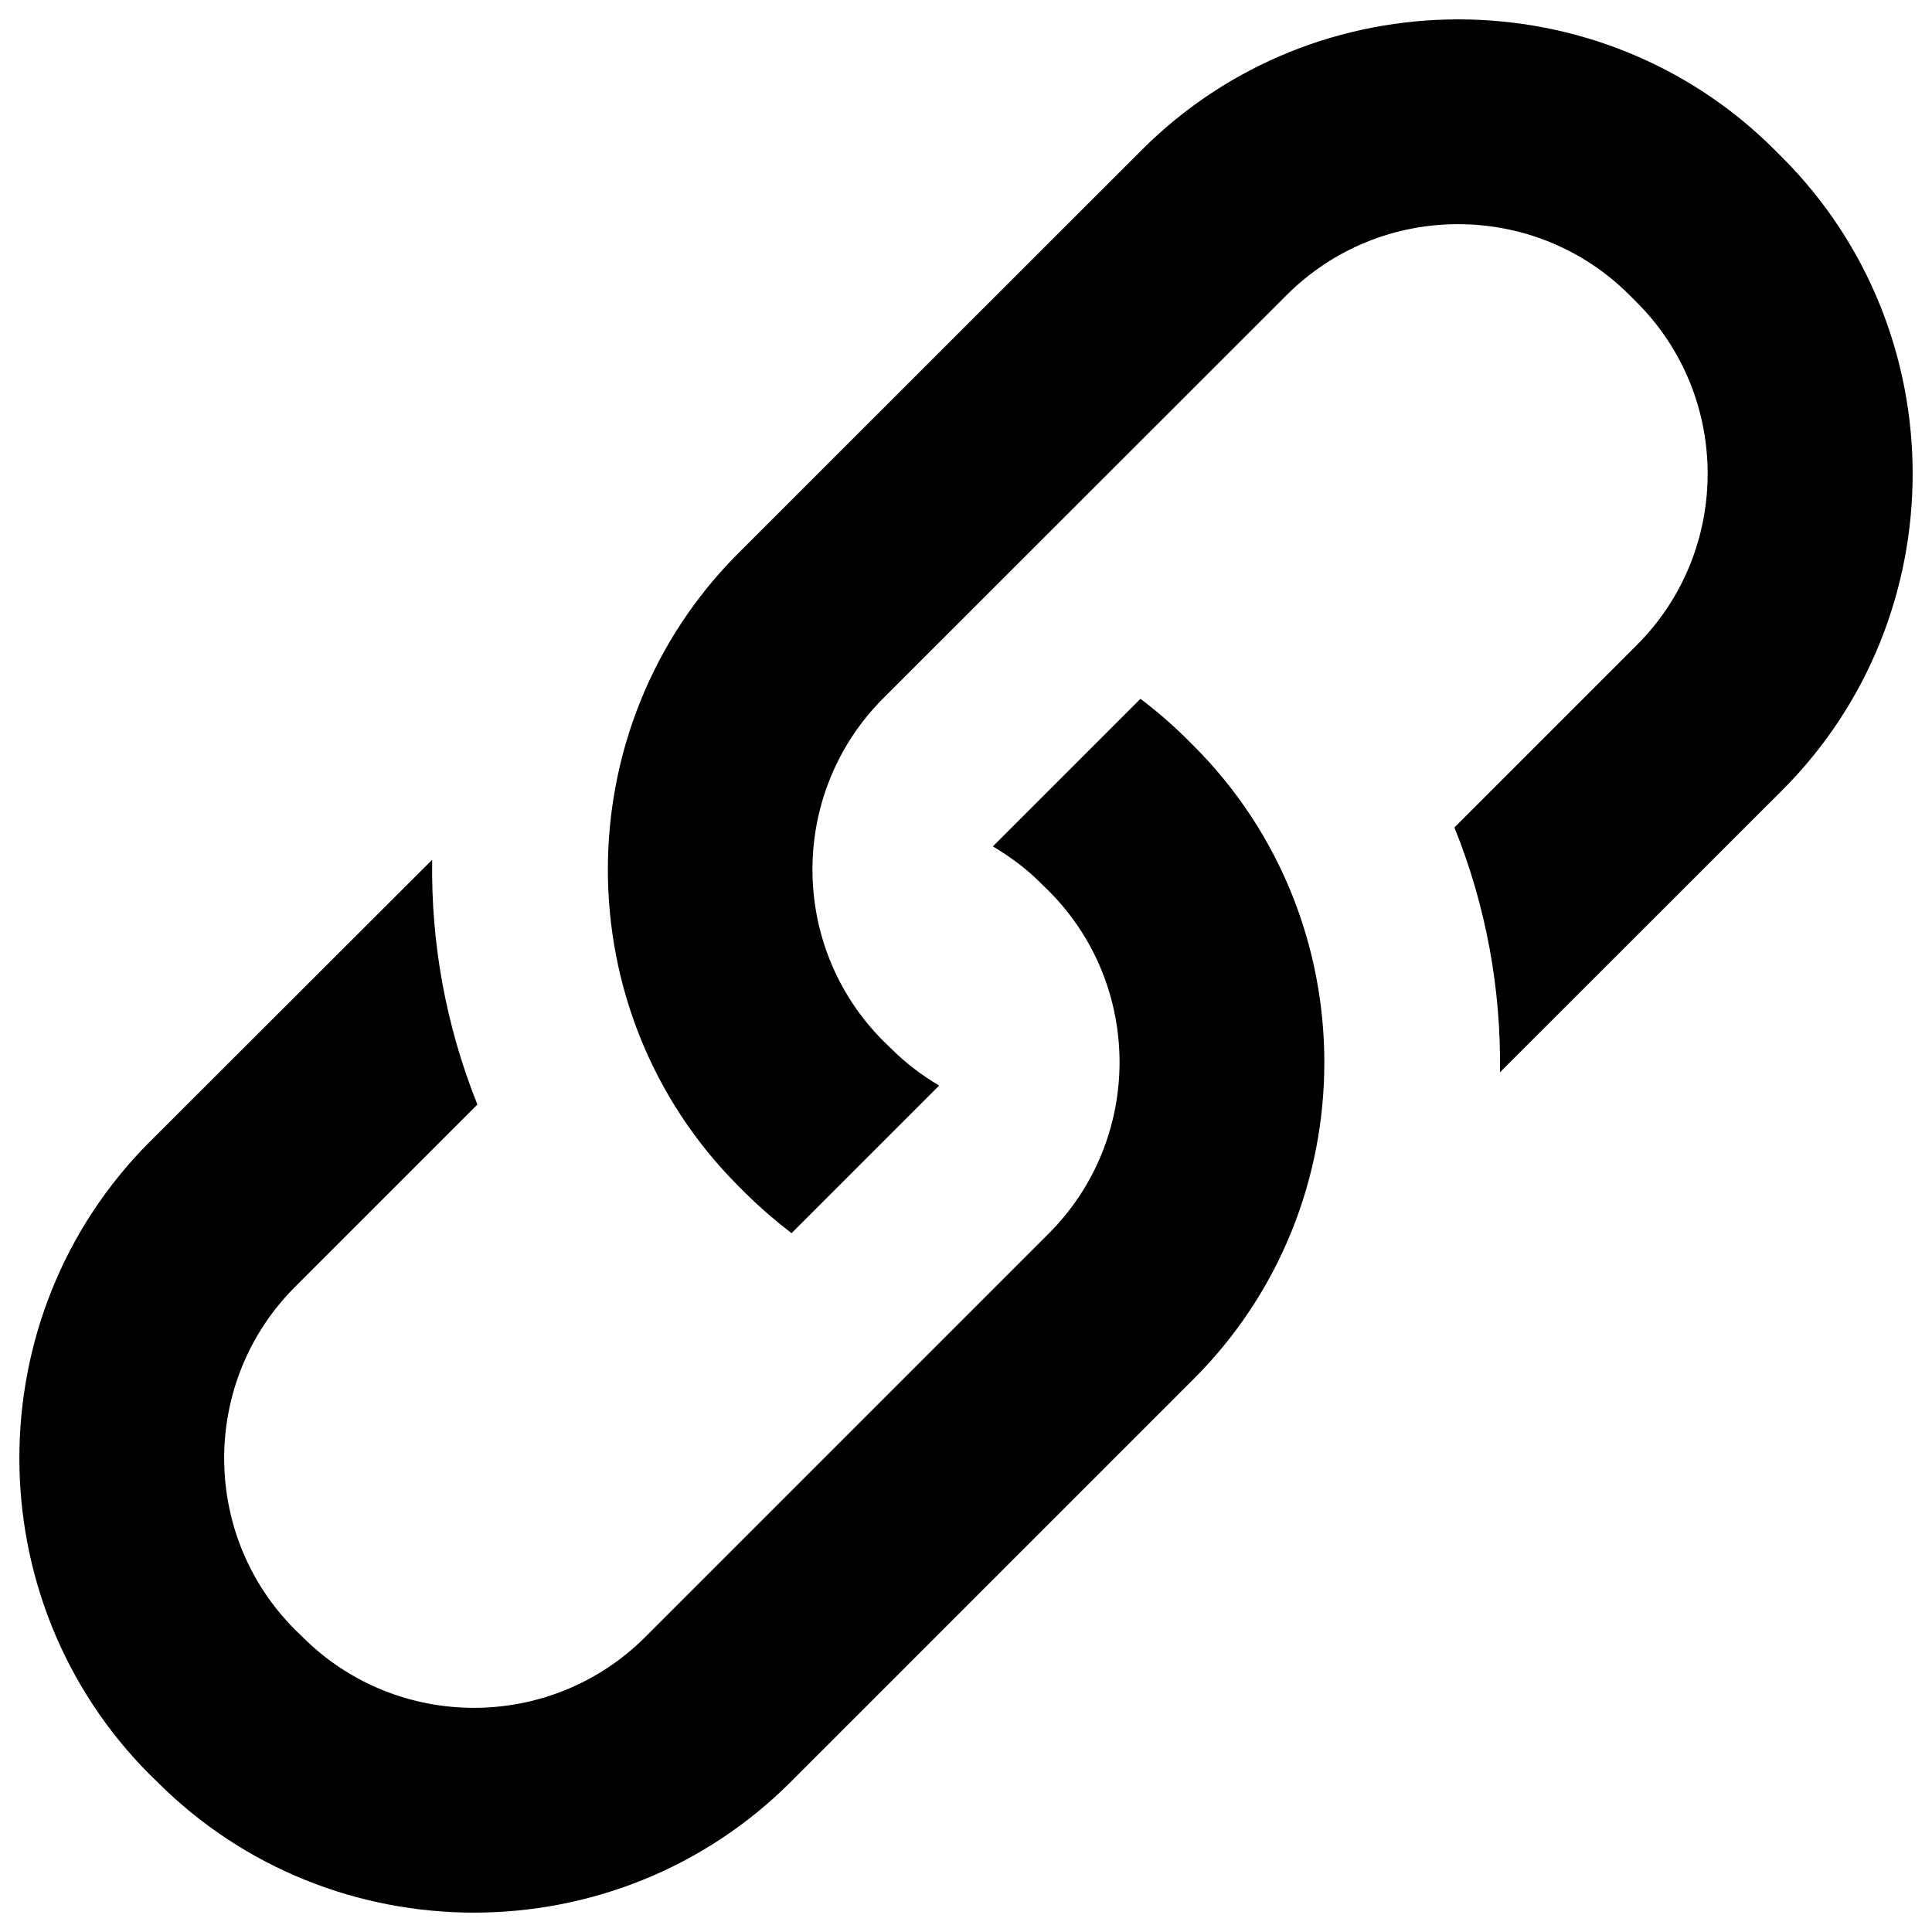 <?xml version="1.0" encoding="utf-8"?>
<!-- Svg Vector Icons : http://www.onlinewebfonts.com/icon -->
<!DOCTYPE svg PUBLIC "-//W3C//DTD SVG 1.1//EN" "http://www.w3.org/Graphics/SVG/1.1/DTD/svg11.dtd">
<svg version="1.1" xmlns="http://www.w3.org/2000/svg" xmlns:xlink="http://www.w3.org/1999/xlink" x="0px" y="0px" viewBox="0 0 1000 1000" enable-background="new 0 0 1000 1000" xml:space="preserve">
<g><path d="M614,382.2c-7.6-7.5-15.5-14.3-23.7-20.5l-76.4,76.4c8.9,5.3,17.4,11.5,25,19.2l3.9,3.8c48.9,48.9,48.9,128.5,0,177.4L334,847.3c-48.9,48.9-128.5,48.9-177.4,0l-3.9-3.8c-48.9-48.9-48.9-128.5,0-177.4l94.4-94.4C230.8,531.1,223,488,223.7,445L77.6,590.9c-90.1,90.1-90.1,237.5,0,327.7l3.9,3.8c90.1,90.1,237.5,90.1,327.7,0l208.7-208.7c90.1-90.1,90.1-237.5,0-327.6L614,382.2z"/><path d="M922.4,81.4l-3.8-3.8c-90.1-90.1-237.5-90.1-327.6,0L382.2,286.3c-90.1,90.1-90.1,237.5,0,327.6l3.8,3.8c7.6,7.5,15.5,14.3,23.7,20.6l76.4-76.4c-8.9-5.3-17.3-11.6-25-19.3l-3.9-3.8c-48.9-48.9-48.9-128.5,0-177.4L666,152.7c48.9-48.9,128.5-48.9,177.4,0l3.8,3.8c48.9,48.9,48.9,128.5,0,177.4l-94.4,94.4C769.2,468.9,777,512,776.4,555l146.1-146C1012.5,318.9,1012.5,171.5,922.4,81.4z"/></g>
</svg>